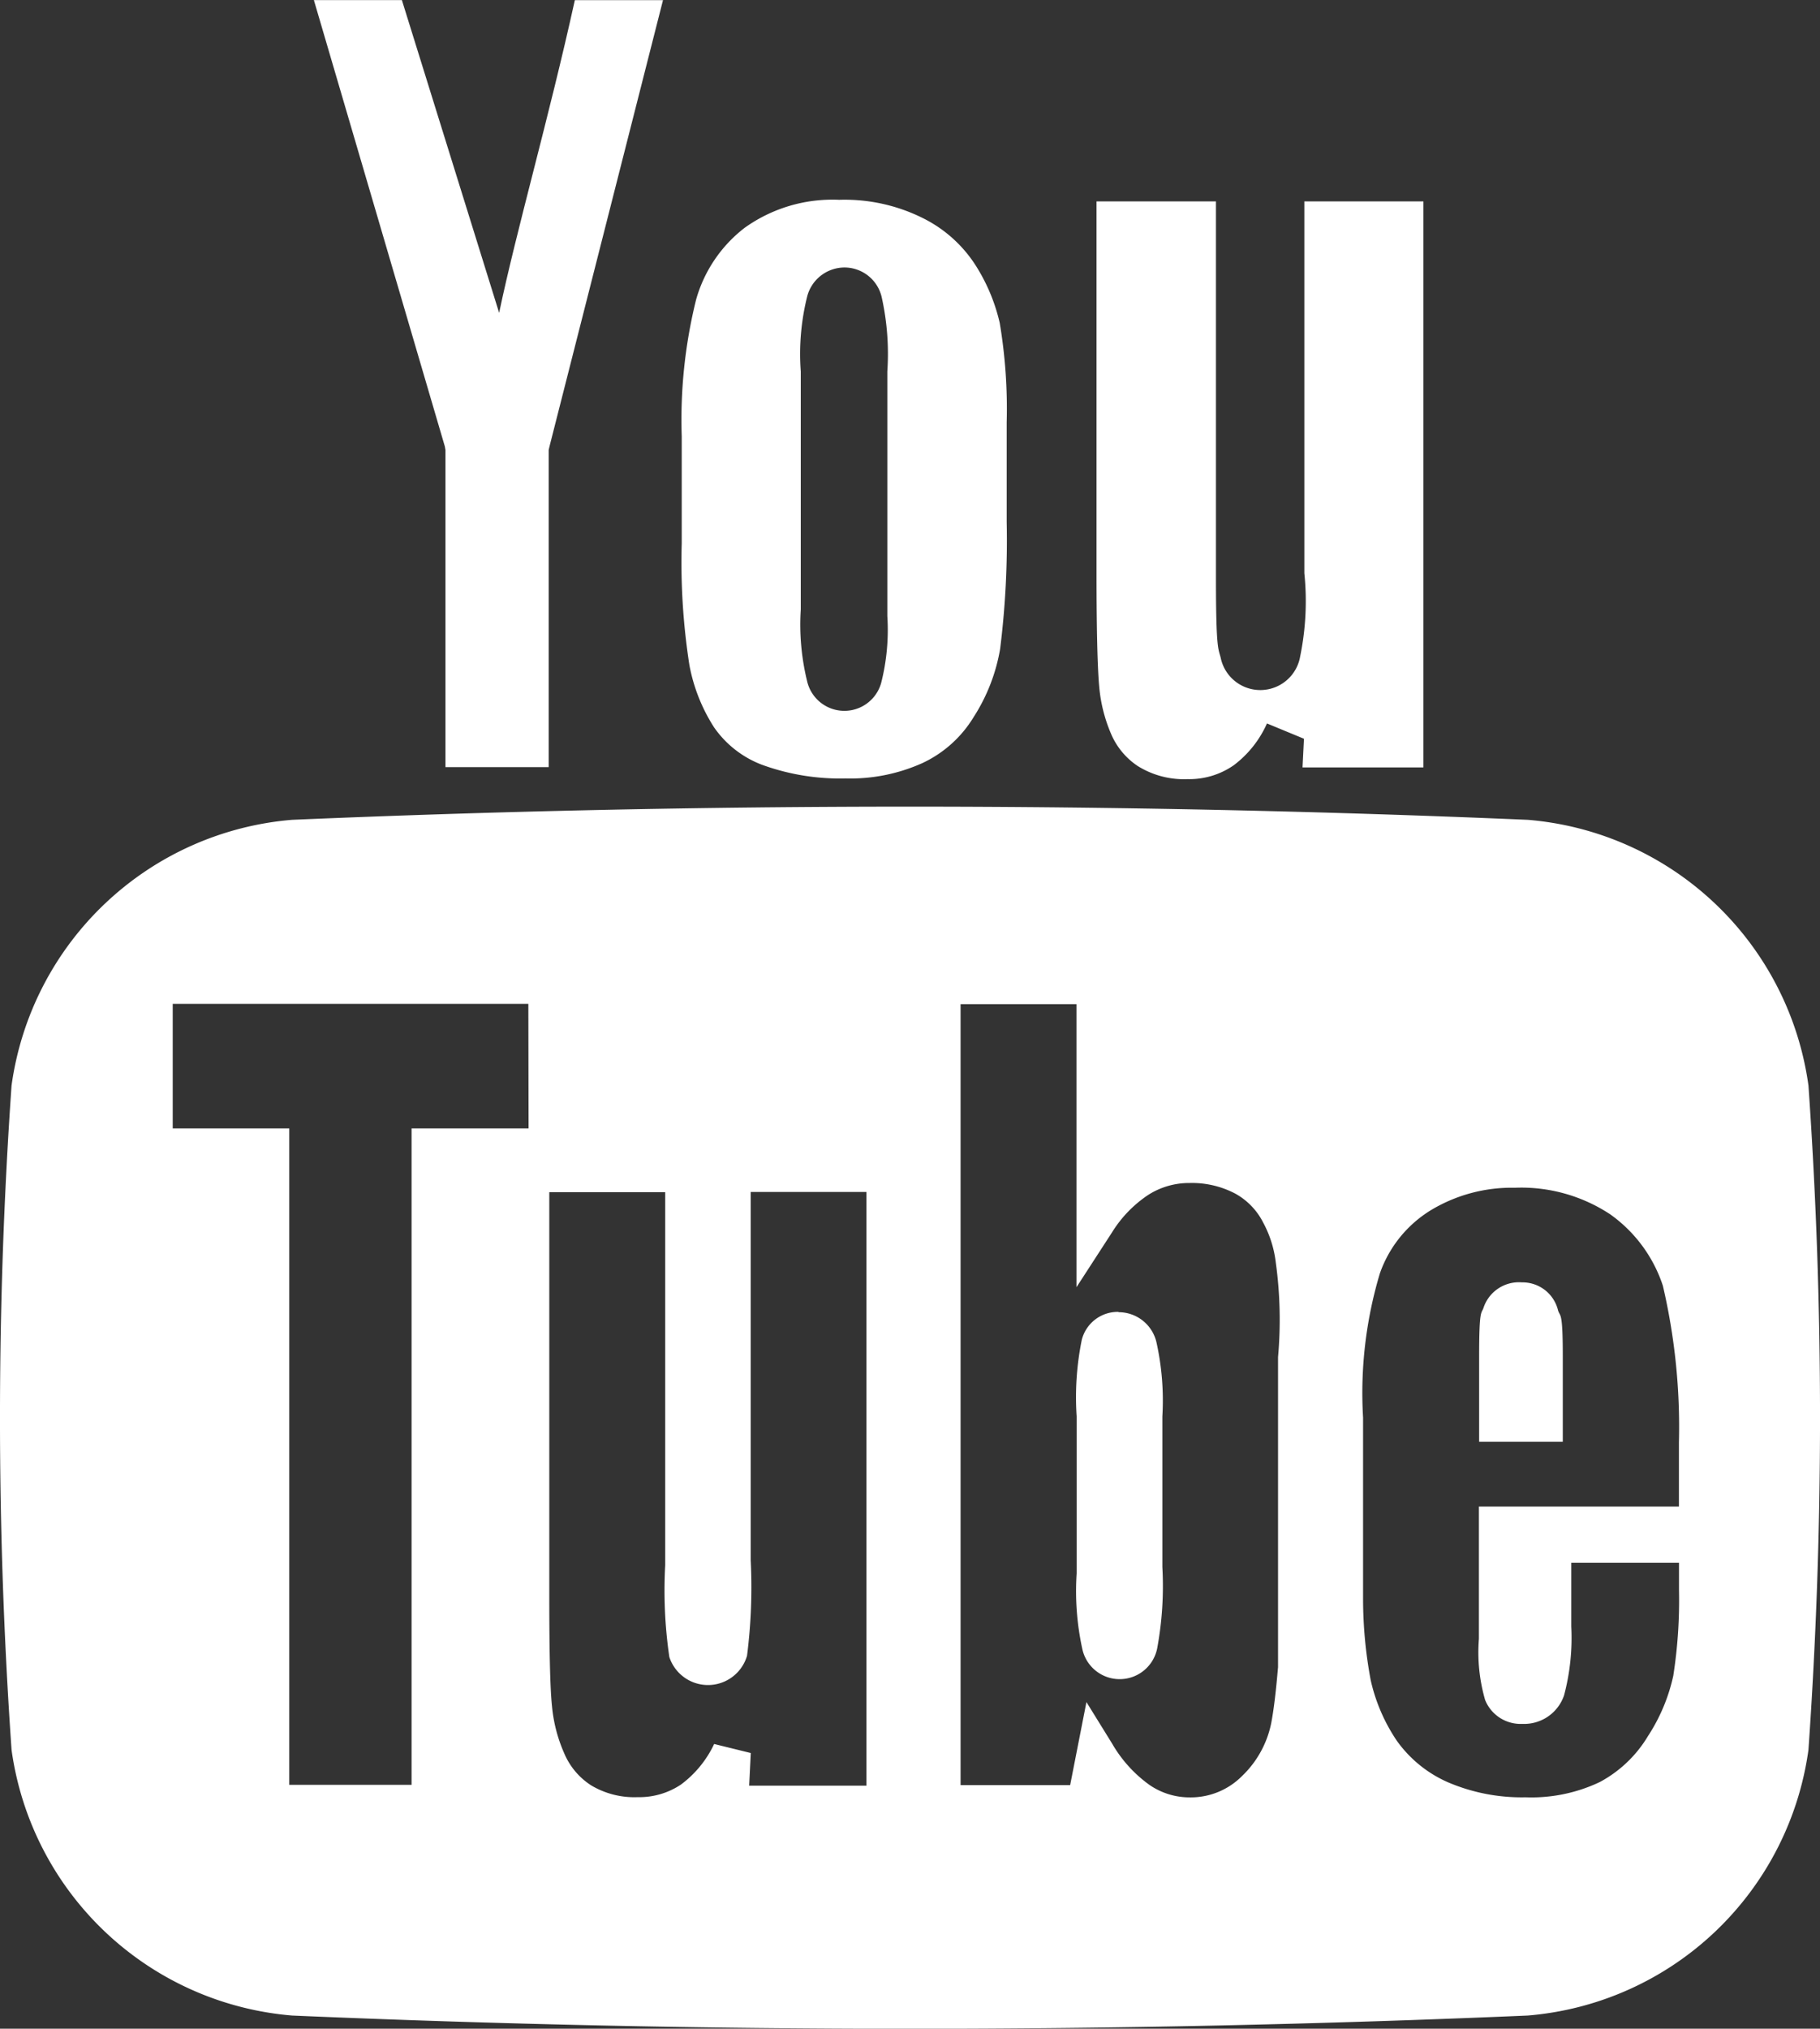 <svg xmlns="http://www.w3.org/2000/svg" width="23.803" height="26.522" viewBox="0 0 23.803 26.522"><rect x="0" y="0" width="23.803" height="26.522" fill="#333333" stroke="none"/><g transform="translate(-5.509 -4.122)"><g transform="translate(5.509 4.122)"><path d="M239.694,361.083a.488.488,0,0,0-.5.327c-.027.091-.059-.005-.059.639v1.118h1.094v-1.118c0-.6-.035-.511-.062-.6A.478.478,0,0,0,239.694,361.083Zm-5.275.386a.485.485,0,0,0-.481.366,3.767,3.767,0,0,0-.067,1v2.054a3.54,3.54,0,0,0,.075.991.5.5,0,0,0,.979-.016,4.471,4.471,0,0,0,.067-1.059v-1.969a3.513,3.513,0,0,0-.078-.973.508.508,0,0,0-.495-.39Zm9.023-2.959a4.039,4.039,0,0,0-3.67-3.474q-8.086-.345-16.164,0a4.041,4.041,0,0,0-3.667,3.474,62.431,62.431,0,0,0,0,8.684,4.042,4.042,0,0,0,3.667,3.474q8.09.347,16.164,0a4.04,4.04,0,0,0,3.67-3.474A62.365,62.365,0,0,0,243.442,358.51Zm-16.739.56h-1.53v8.582h-1.6v-8.582h-1.524v-1.628H226.7Zm4.42,8.593h-1.535l.021-.427-.479-.118a1.405,1.405,0,0,1-.435.531.98.98,0,0,1-.565.164,1.1,1.1,0,0,1-.61-.155.926.926,0,0,1-.352-.421,1.968,1.968,0,0,1-.159-.616c-.024-.229-.035-.7-.035-1.4v-5.317h1.516v4.877a6,6,0,0,0,.054,1.2.532.532,0,0,0,1.016-.016,7.064,7.064,0,0,0,.048-1.249v-4.815h1.514v7.755Zm5.382-5.6v4.054c0-.028-.032.438-.091.737a1.318,1.318,0,0,1-.382.685.945.945,0,0,1-.683.277.923.923,0,0,1-.527-.164,1.724,1.724,0,0,1-.487-.539l-.336-.543-.124.632-.089.454h-1.433v-10.21h1.516v3.7l.463-.714a1.6,1.6,0,0,1,.476-.493.993.993,0,0,1,.54-.155,1.216,1.216,0,0,1,.6.14.894.894,0,0,1,.363.378,1.452,1.452,0,0,1,.164.518A5.473,5.473,0,0,1,236.505,362.059Zm5.243,1.951h-2.616v1.728a2.243,2.243,0,0,0,.081.8.5.5,0,0,0,.487.313.551.551,0,0,0,.546-.374,2.925,2.925,0,0,0,.094-.9v-.832h1.409v.36a6.421,6.421,0,0,1-.075,1.118,2.36,2.36,0,0,1-.331.788,1.633,1.633,0,0,1-.629.6,2.083,2.083,0,0,1-.973.2,2.451,2.451,0,0,1-1.022-.2,1.619,1.619,0,0,1-.661-.54,2.322,2.322,0,0,1-.341-.79,5.784,5.784,0,0,1-.1-1.055v-2.379a5.438,5.438,0,0,1,.22-1.886,1.58,1.58,0,0,1,.669-.827,2.048,2.048,0,0,1,1.094-.292,2.112,2.112,0,0,1,1.25.348,1.857,1.857,0,0,1,.688.933,8.122,8.122,0,0,1,.21,2.049v.839Z" transform="translate(-219.79 -344.318)" fill="#fff"/><g transform="translate(4.106)"><path d="M282.588,203.892l-1.272-4.089h-1.151l1.713,5.836.008.046v4.146h1.35v-4.147l.011-.047,1.484-5.833h-1.153C283.239,201.343,282.811,202.825,282.588,203.892Z" transform="translate(-280.166 -199.802)" fill="#fff"/><path d="M354.686,239.088a1.733,1.733,0,0,0-.675-.6,2.294,2.294,0,0,0-1.1-.242,1.975,1.975,0,0,0-1.237.367,1.8,1.8,0,0,0-.634.938,6.527,6.527,0,0,0-.188,1.787v1.4a8.738,8.738,0,0,0,.1,1.589,2.274,2.274,0,0,0,.323.816,1.343,1.343,0,0,0,.626.489,2.983,2.983,0,0,0,1.092.179A2.3,2.3,0,0,0,354,245.61a1.551,1.551,0,0,0,.669-.6,2.384,2.384,0,0,0,.347-.891,11.442,11.442,0,0,0,.086-1.663v-1.3a6.774,6.774,0,0,0-.091-1.3A2.4,2.4,0,0,0,354.686,239.088Zm-1.145,4.6a2.818,2.818,0,0,1-.081.876.5.5,0,0,1-.968-.024,3.108,3.108,0,0,1-.083-.938v-3.112a3.1,3.1,0,0,1,.086-.989.506.506,0,0,1,.487-.37.5.5,0,0,1,.484.382,3.409,3.409,0,0,1,.075.977v3.2Z" transform="translate(-346.042 -235.634)" fill="#fff"/><path d="M433.385,238.506v4.862a3.585,3.585,0,0,1-.054,1.084.529.529,0,0,1-1.04.022c-.029-.122-.062-.089-.062-1.04v-4.927h-1.562v4.876c0,.735.013,1.23.035,1.467a2,2,0,0,0,.153.613.952.952,0,0,0,.35.425,1.143,1.143,0,0,0,.656.172,1.016,1.016,0,0,0,.6-.181,1.388,1.388,0,0,0,.435-.547l.484.2-.019.375h1.581v-7.4h-1.562Z" transform="translate(-420.432 -235.874)" fill="#fff"/></g></g></g></svg>